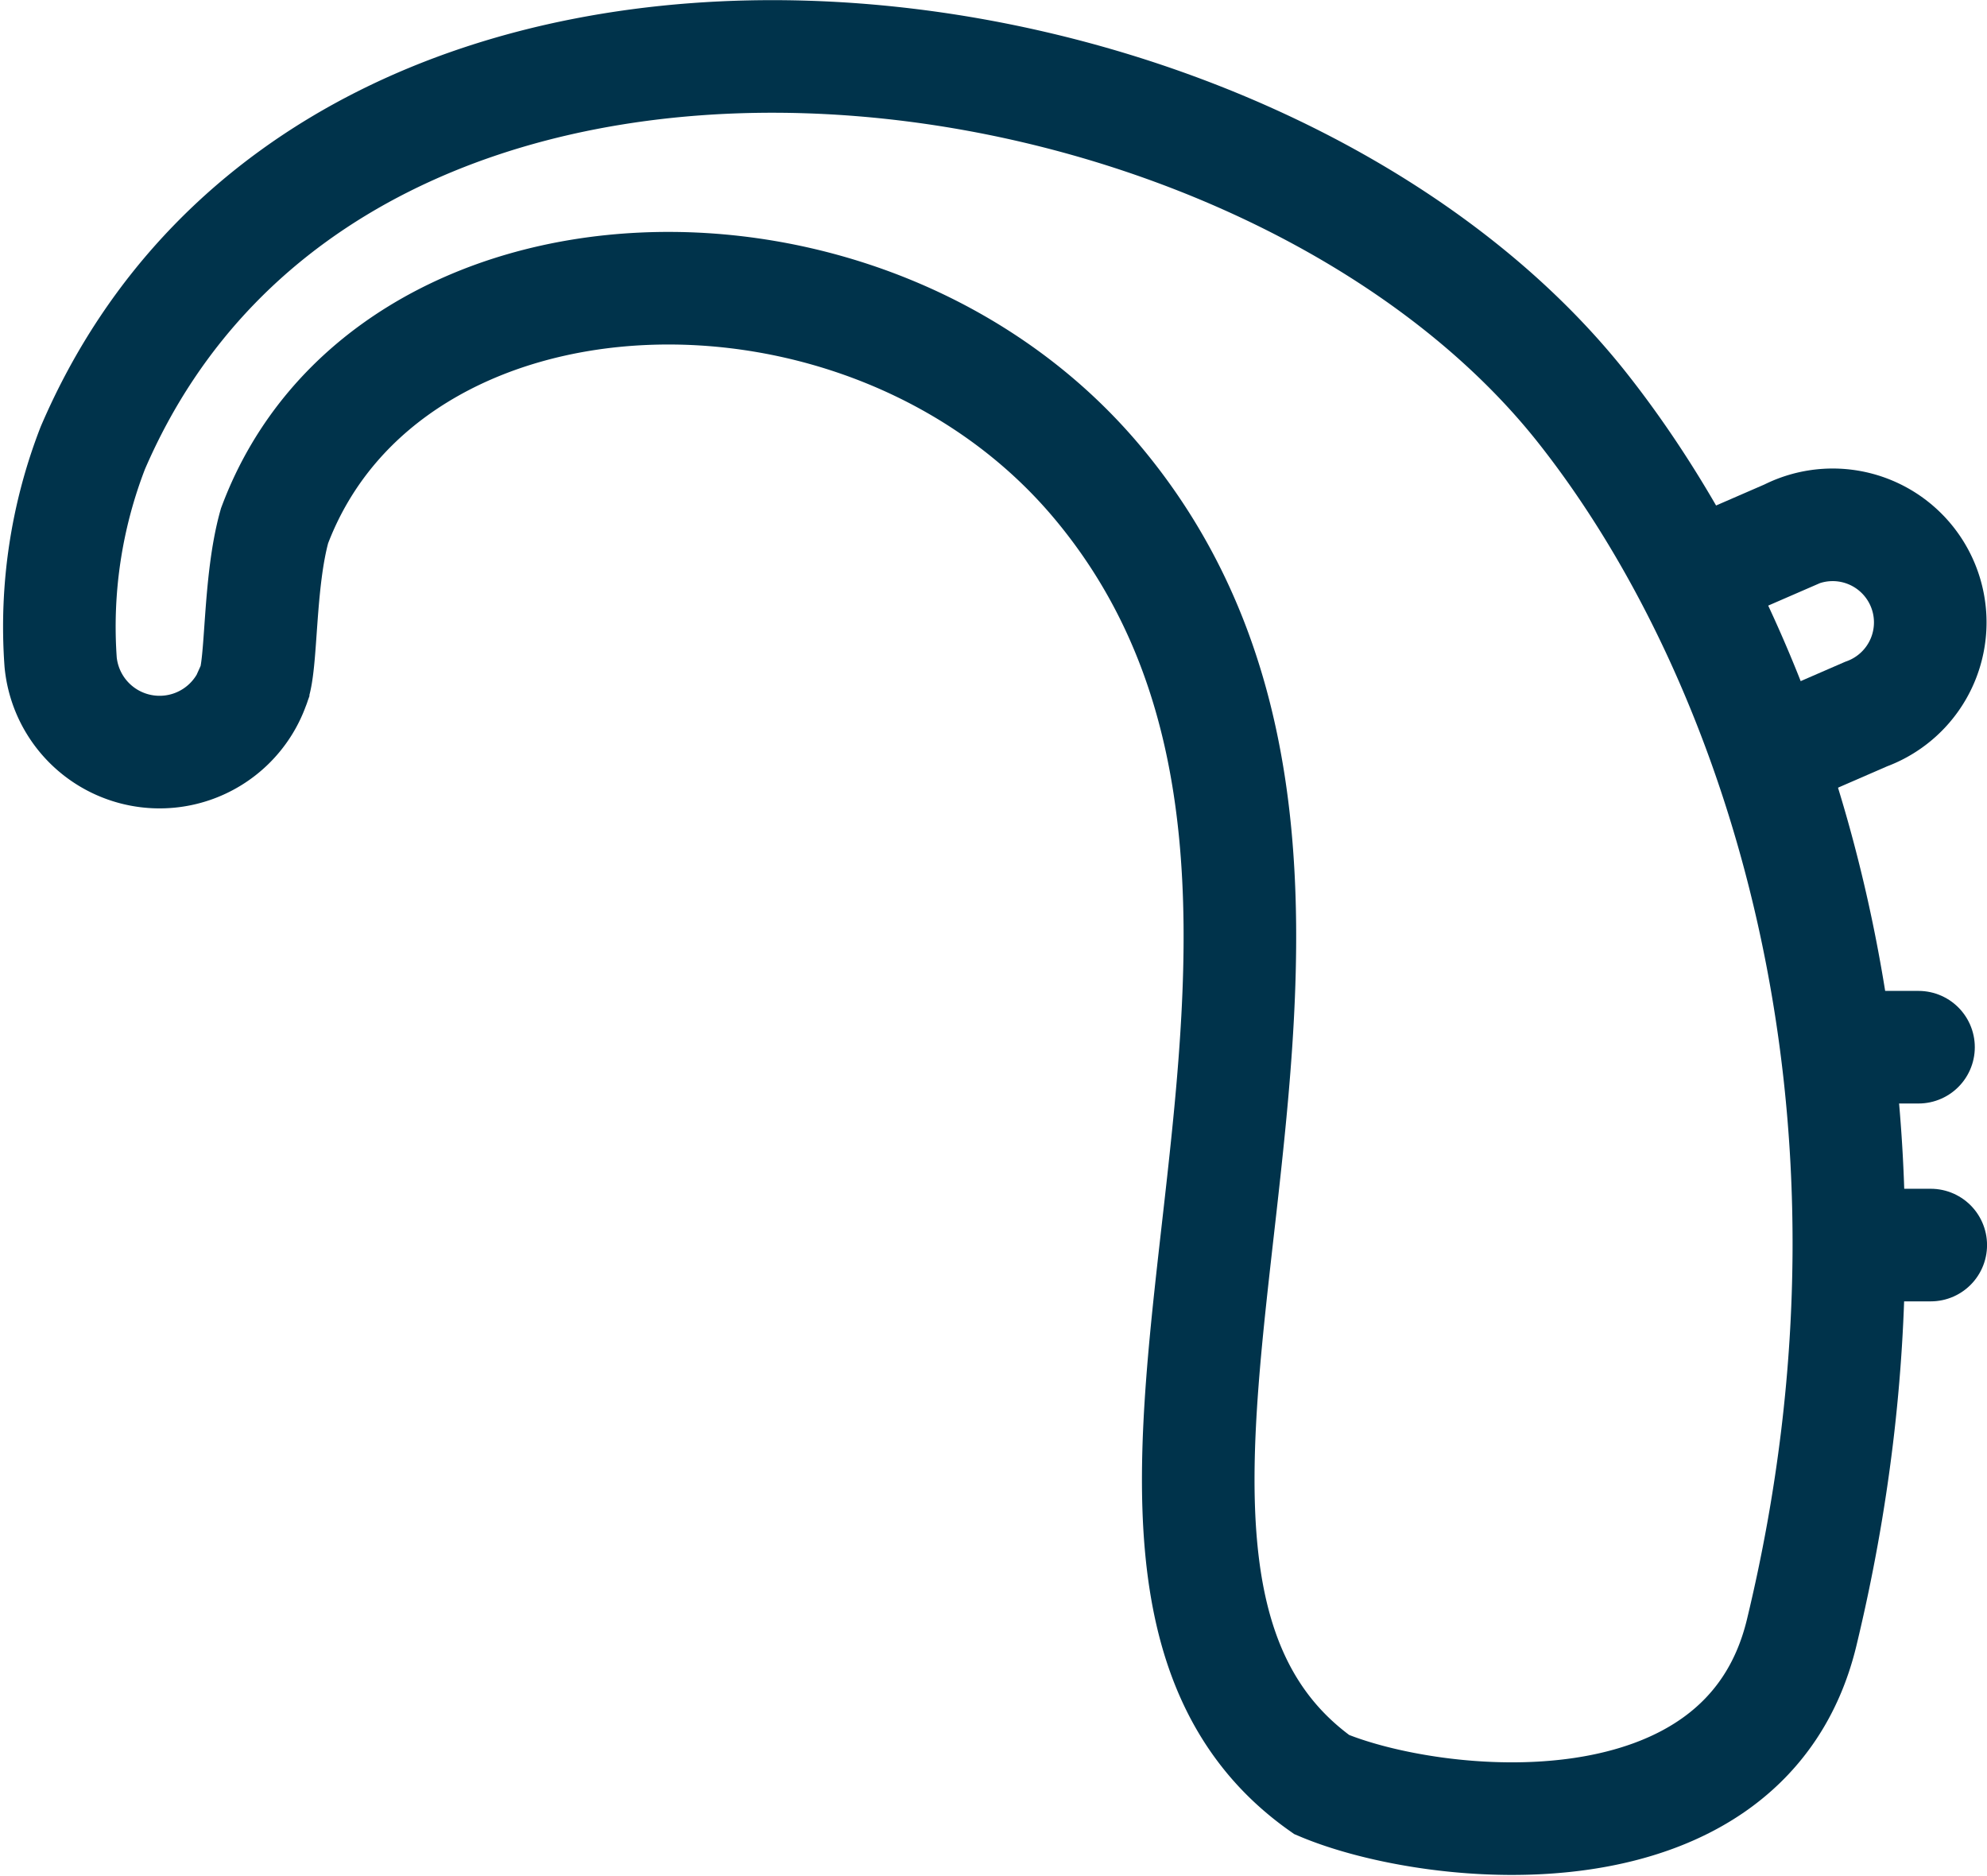 <svg xmlns="http://www.w3.org/2000/svg" width="52.95" height="49.992" viewBox="0 0 52.95 49.992">
  <g id="Gruppe_609" data-name="Gruppe 609" transform="translate(-0.795 -0.81)">
    <g id="Gruppe_608" data-name="Gruppe 608" transform="translate(1.215 1.147)">
      <path id="Pfad_820" data-name="Pfad 820" d="M19.386,28.932C25.937,13.685,50.323,16.747,59.1,27.888c5.126,6.5,9.254,18.4,5.823,32.613-1.5,6.2-9.812,5.3-12.789,4.044-8.517-6.024,3.319-23.565-5.961-34.679-6.127-7.338-18.951-6.84-21.944,1.14-.428,1.52-.329,3.737-.57,4.275a2.649,2.649,0,0,1-5.13-.641A13.176,13.176,0,0,1,19.386,28.932Z" transform="translate(-17.333 -17.333)" fill="none" stroke="#00334b" stroke-width="3"/>
      <path id="Pfad_821" data-name="Pfad 821" d="M709.192,218.8l2.5-1.086a2.6,2.6,0,1,1,2.069,4.76l-2.47,1.073" transform="translate(-664.455 -203.784)" fill="none" stroke="#00334b" stroke-width="3"/>
      <line id="Linie_55" data-name="Linie 55" x2="1.993" transform="translate(48.712 27.565)" fill="none" stroke="#00334b" stroke-linecap="round" stroke-width="3"/>
      <line id="Linie_56" data-name="Linie 56" x2="1.993" transform="translate(49.038 32.837)" fill="none" stroke="#00334b" stroke-linecap="round" stroke-width="3"/>
    </g>
  </g>
</svg>

